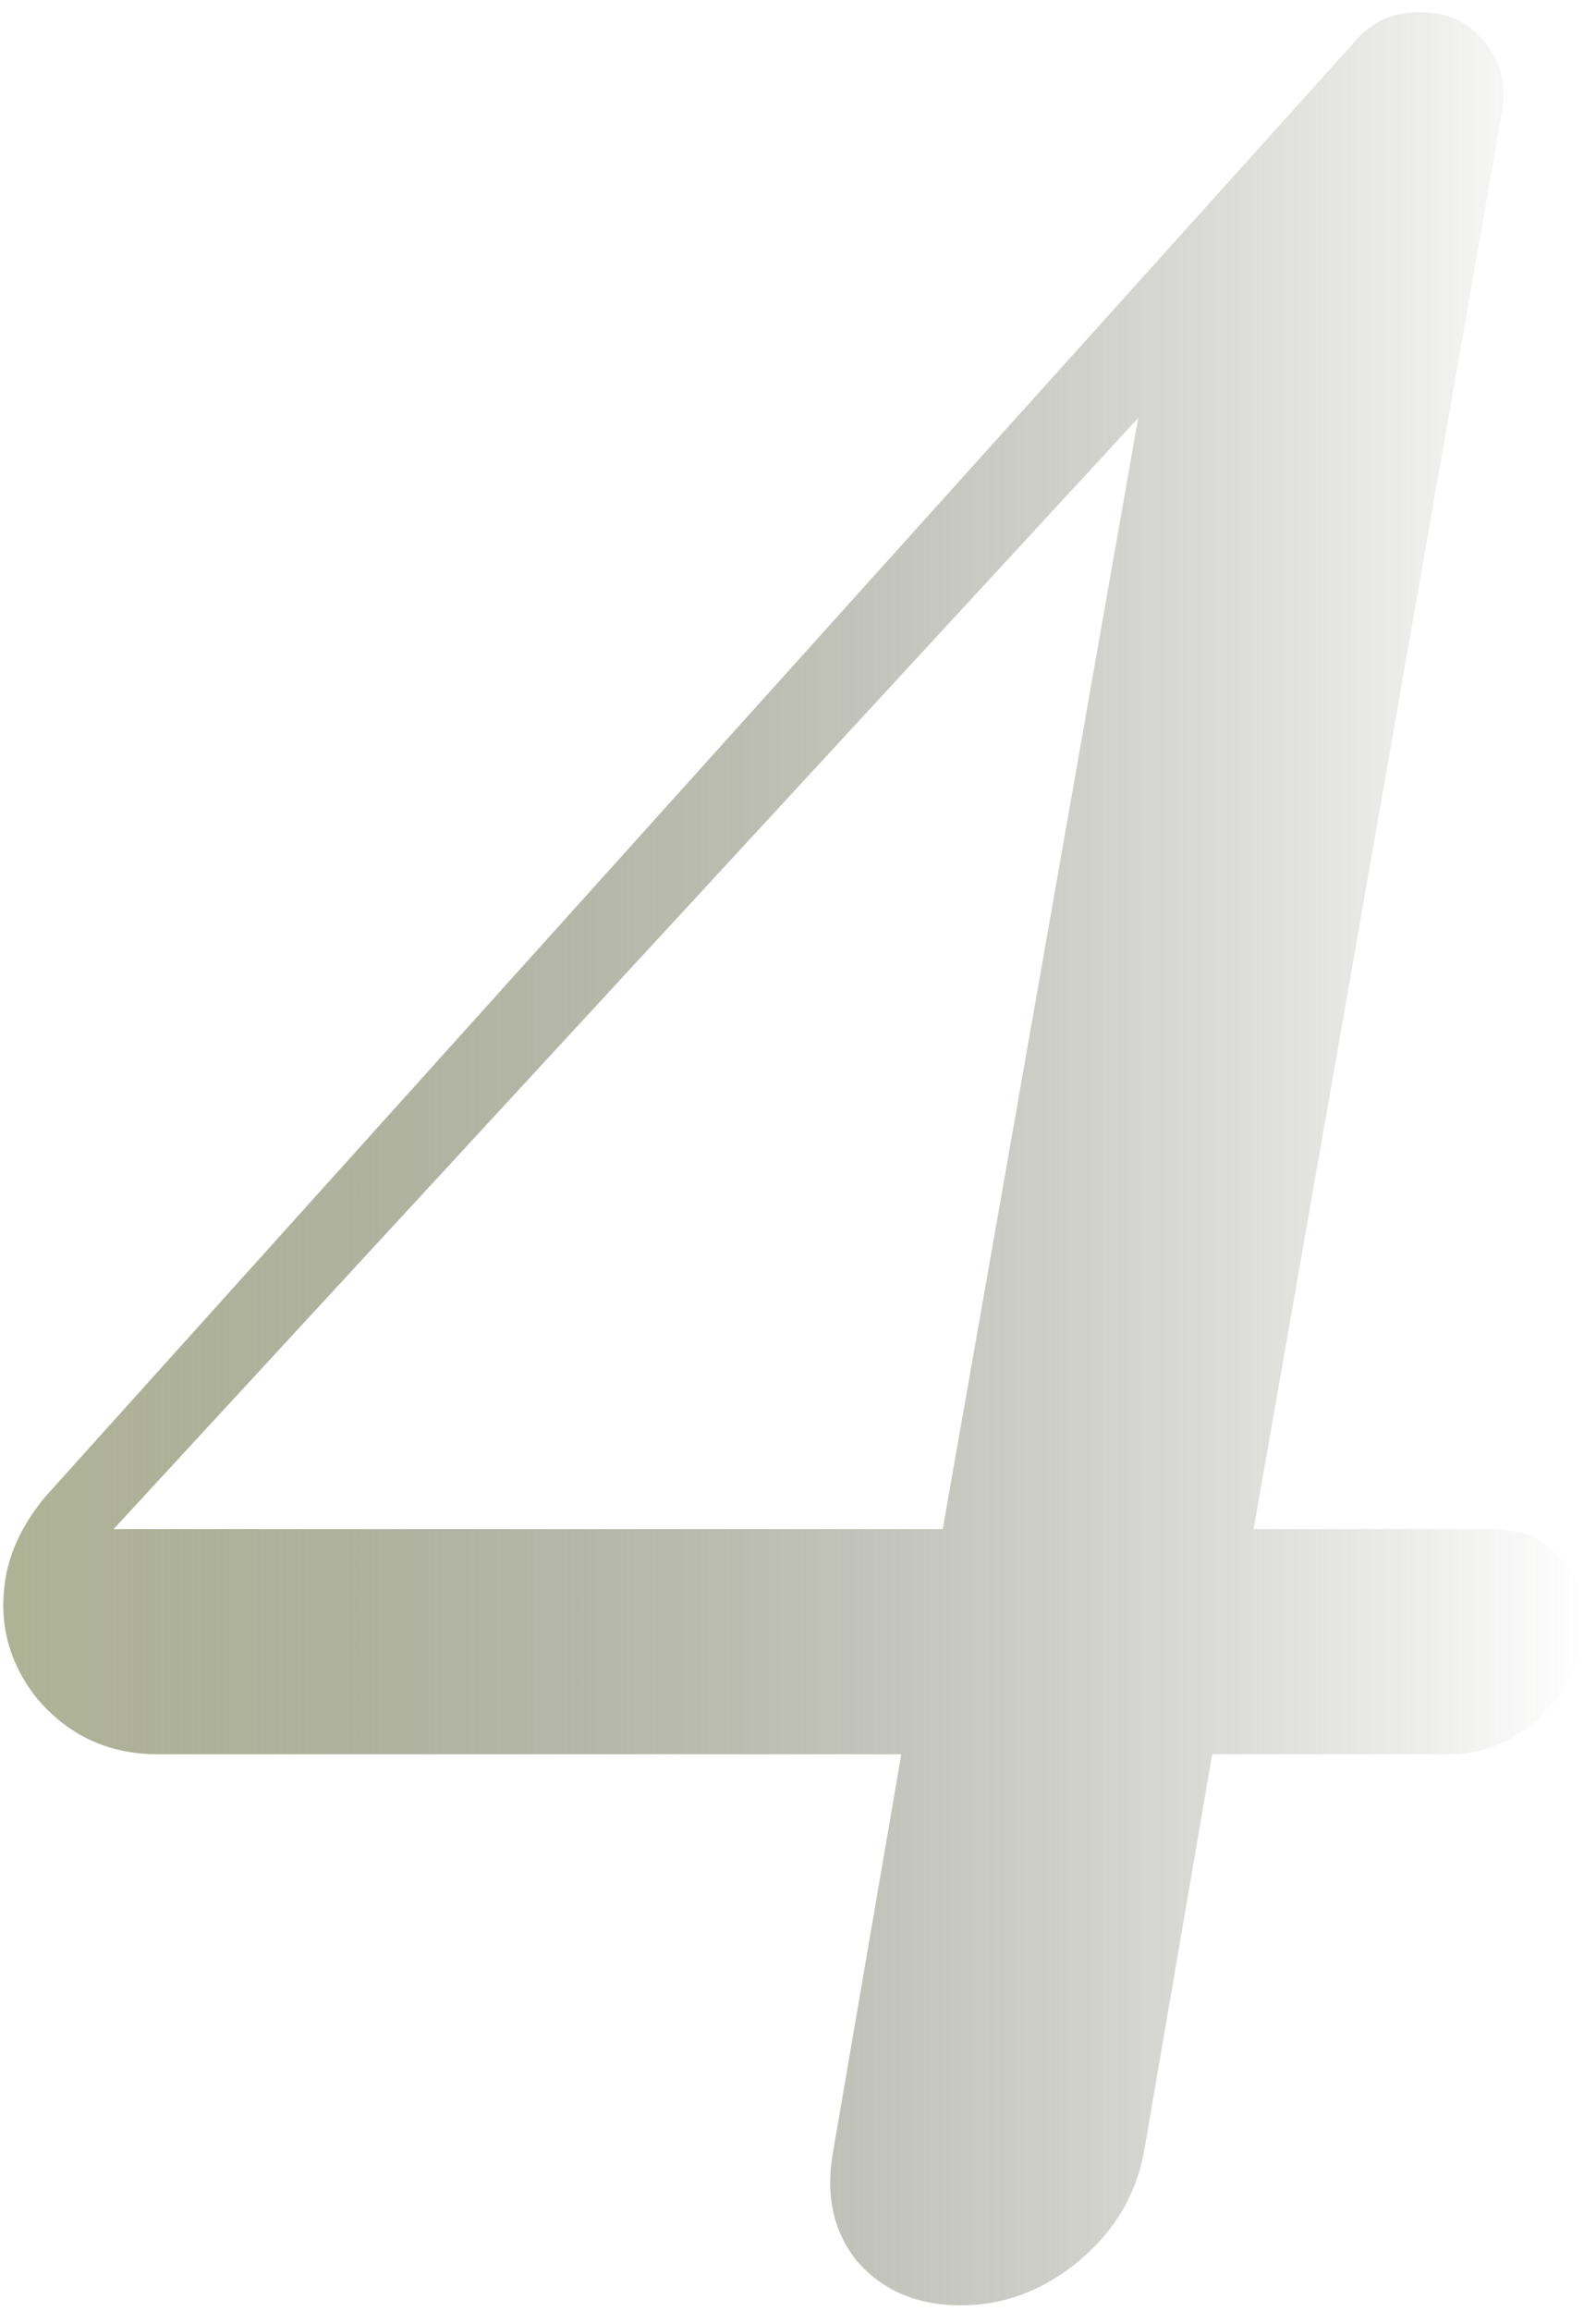 <svg xmlns="http://www.w3.org/2000/svg" width="114" height="165" viewBox="0 0 114 165" fill="none"><path d="M0.5 112.122C0.923 110.289 1.839 108.527 3.249 106.835L96.949 2.772C98.077 1.502 99.557 0.868 101.39 0.868C103.364 0.868 104.915 1.573 106.044 2.983C107.172 4.393 107.595 6.015 107.313 7.848L89.546 109.161H106.467C108.723 109.161 110.485 109.937 111.754 111.488C113.023 113.039 113.446 114.943 113.023 117.199C112.6 119.455 111.472 121.358 109.639 122.91C107.806 124.461 105.762 125.236 103.505 125.236H86.585L81.72 153.579C81.156 156.681 79.605 159.289 77.067 161.404C74.528 163.52 71.708 164.577 68.606 164.577C65.504 164.577 63.036 163.52 61.203 161.404C59.511 159.289 58.947 156.681 59.511 153.579L64.376 125.236H11.287C7.762 125.236 4.871 123.897 2.615 121.217C0.5 118.538 -0.205 115.507 0.5 112.122ZM67.337 109.161L81.297 29.845L8.114 109.161H67.337Z" fill="url(#paint0_linear_229_223)"></path><defs><linearGradient id="paint0_linear_229_223" x1="0.235" y1="82.722" x2="113.182" y2="82.722" gradientUnits="userSpaceOnUse"><stop stop-color="#AFB396"></stop><stop offset="1" stop-color="#4B4D41" stop-opacity="0"></stop></linearGradient></defs></svg>